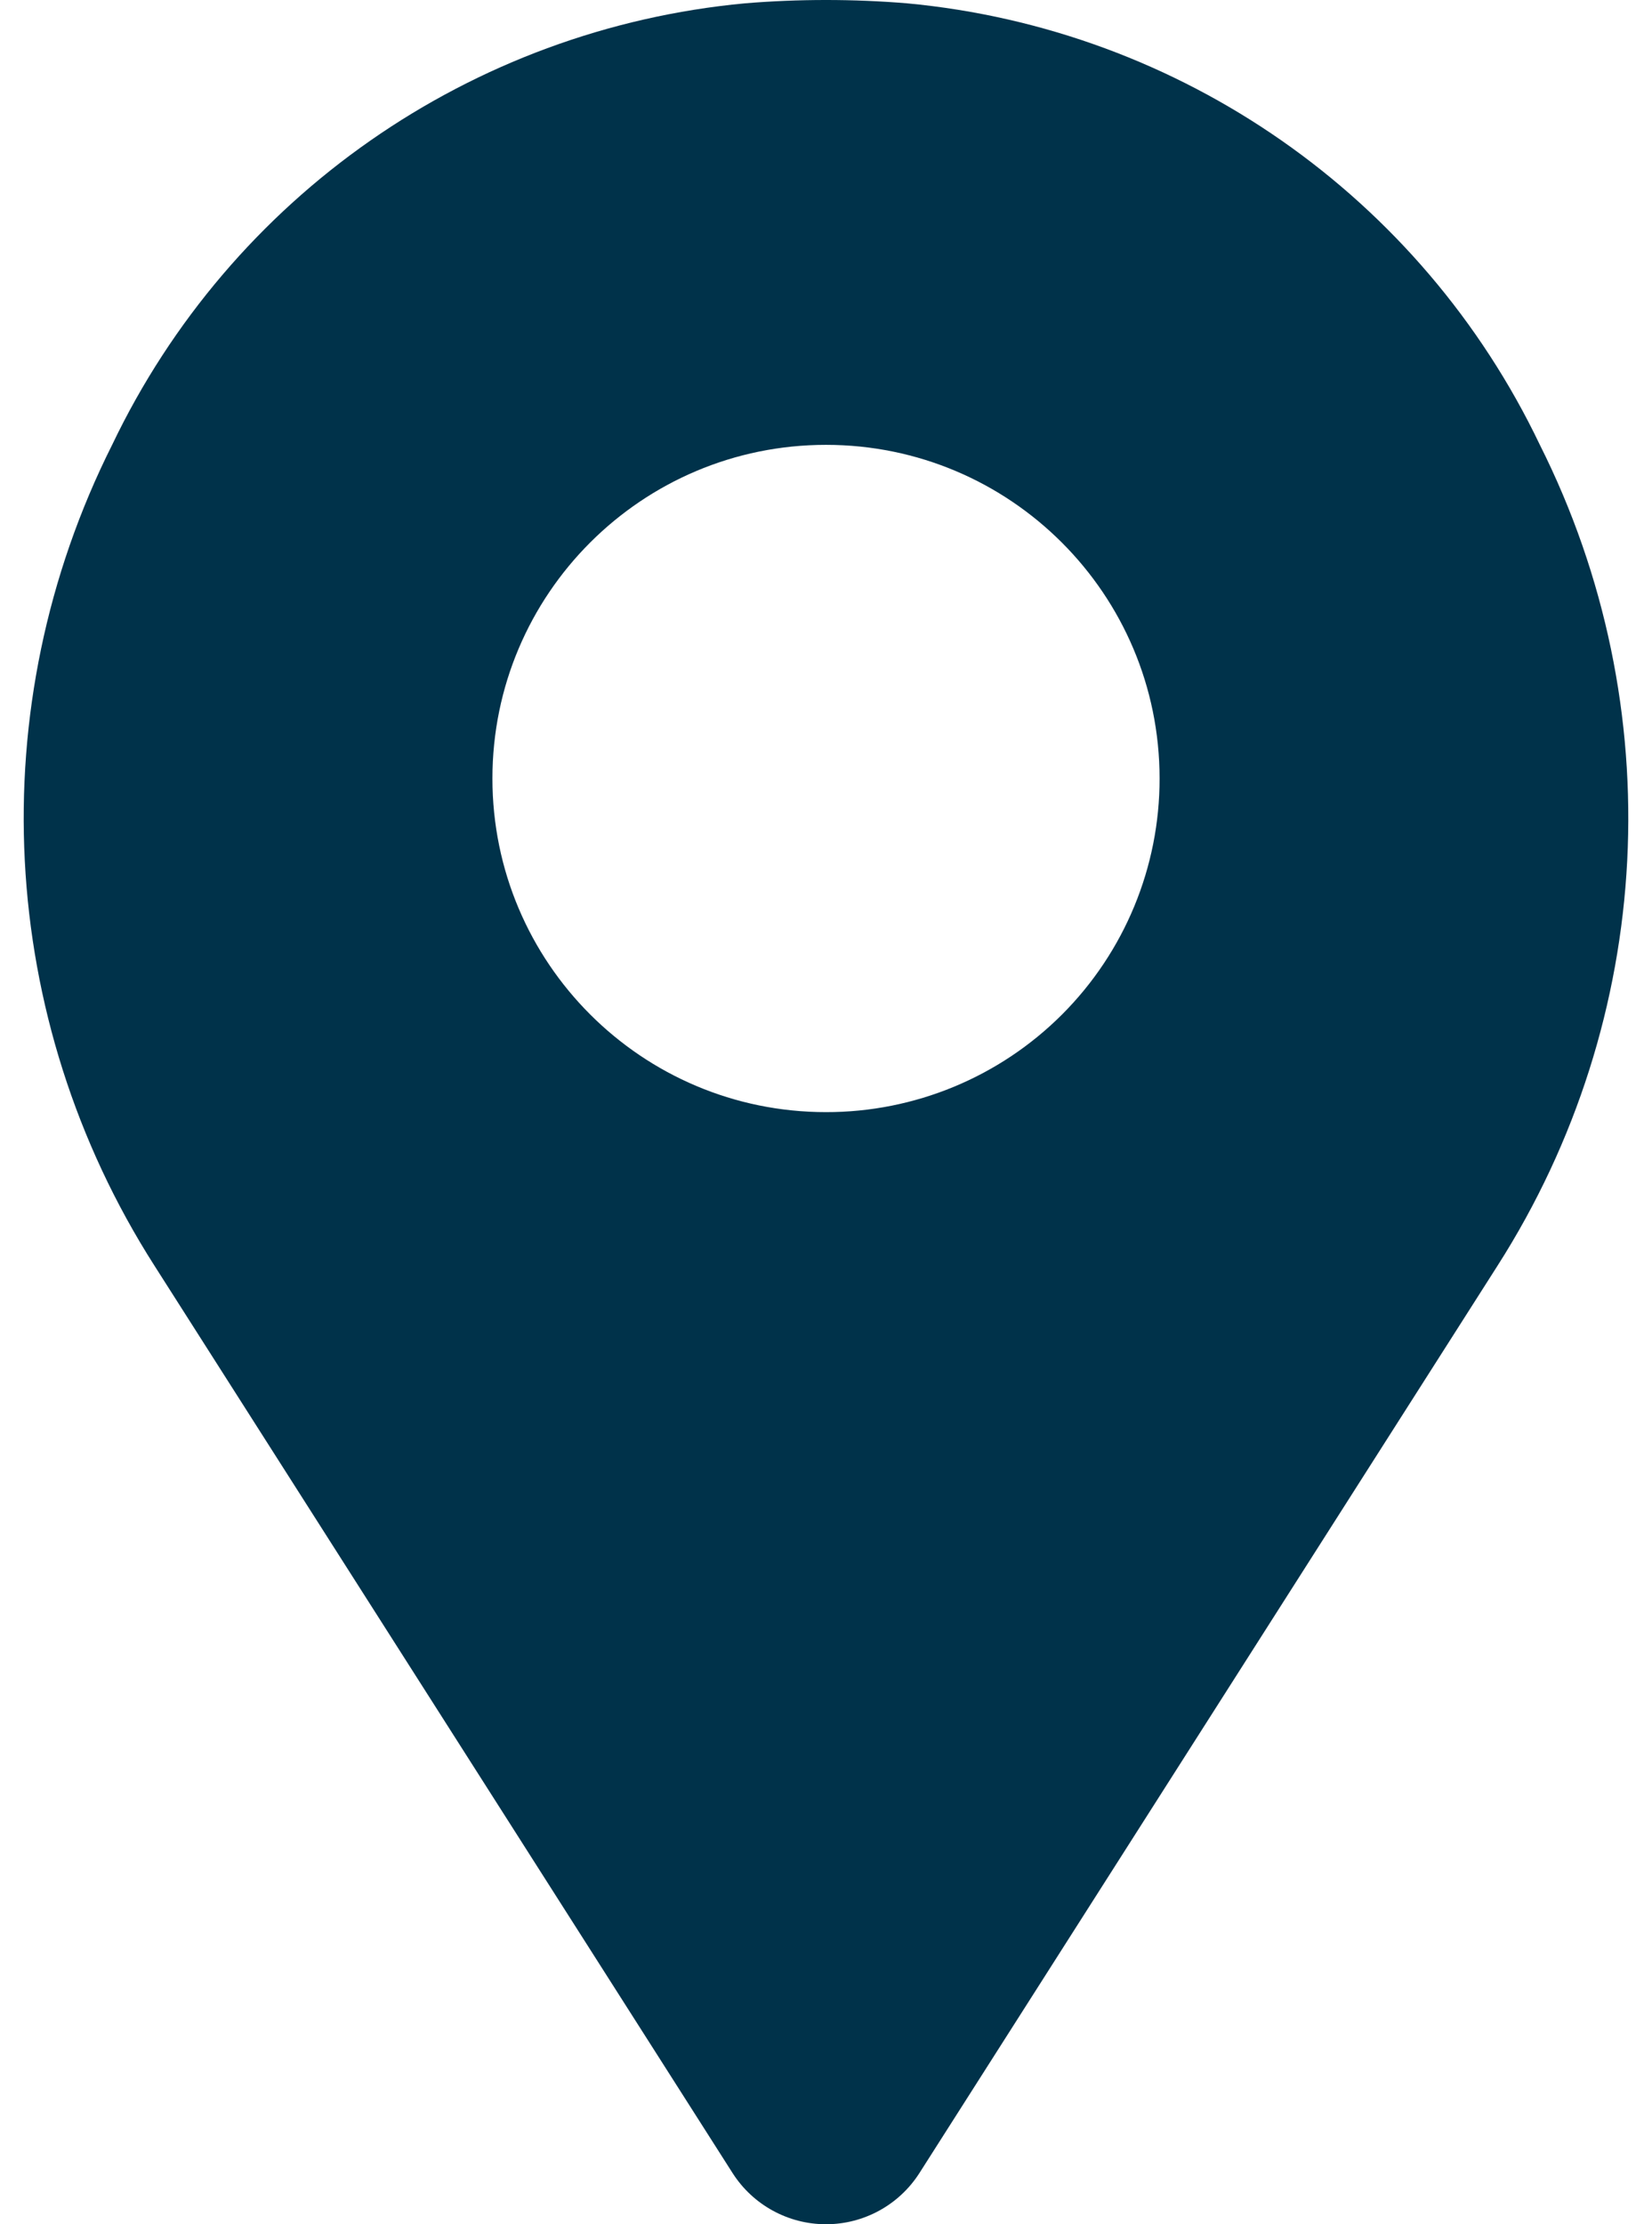 <?xml version="1.0" encoding="UTF-8"?>
<svg width="52px" height="70px" viewBox="0 0 52 70" version="1.1" xmlns="http://www.w3.org/2000/svg" xmlns:xlink="http://www.w3.org/1999/xlink">
    <!-- Generator: Sketch 63.1 (92452) - https://sketch.com -->
    <title>icon-journey</title>
    <desc>Created with Sketch.</desc>
    <g id="Page-1" stroke="none" stroke-width="1" fill="none" fill-rule="evenodd">
        <g id="icon-journey" fill="#00324A" fill-rule="nonzero">
            <path d="M48.47,14 C44.737,6.189 37.175,0.913 28.555,0.105 C26.855,-0.035 25.145,-0.035 23.445,0.105 C14.825,0.913 7.263,6.189 3.53,14 C-0.61,22.243 -0.105,32.056 4.86,39.83 L23.06,68.39 C23.701,69.393 24.81,70 26,70 C27.19,70 28.299,69.393 28.94,68.39 L47.14,39.83 C52.105,32.056 52.61,22.243 48.47,14 L48.47,14 Z M26,35 C20.201,35 15.5,30.299 15.5,24.5 C15.5,18.701 20.201,14 26,14 C31.799,14 36.5,18.701 36.5,24.5 C36.504,27.286 35.399,29.959 33.429,31.929 C31.459,33.899 28.786,35.004 26,35 Z" id="Shape"></path>
        </g>
    </g>
</svg>